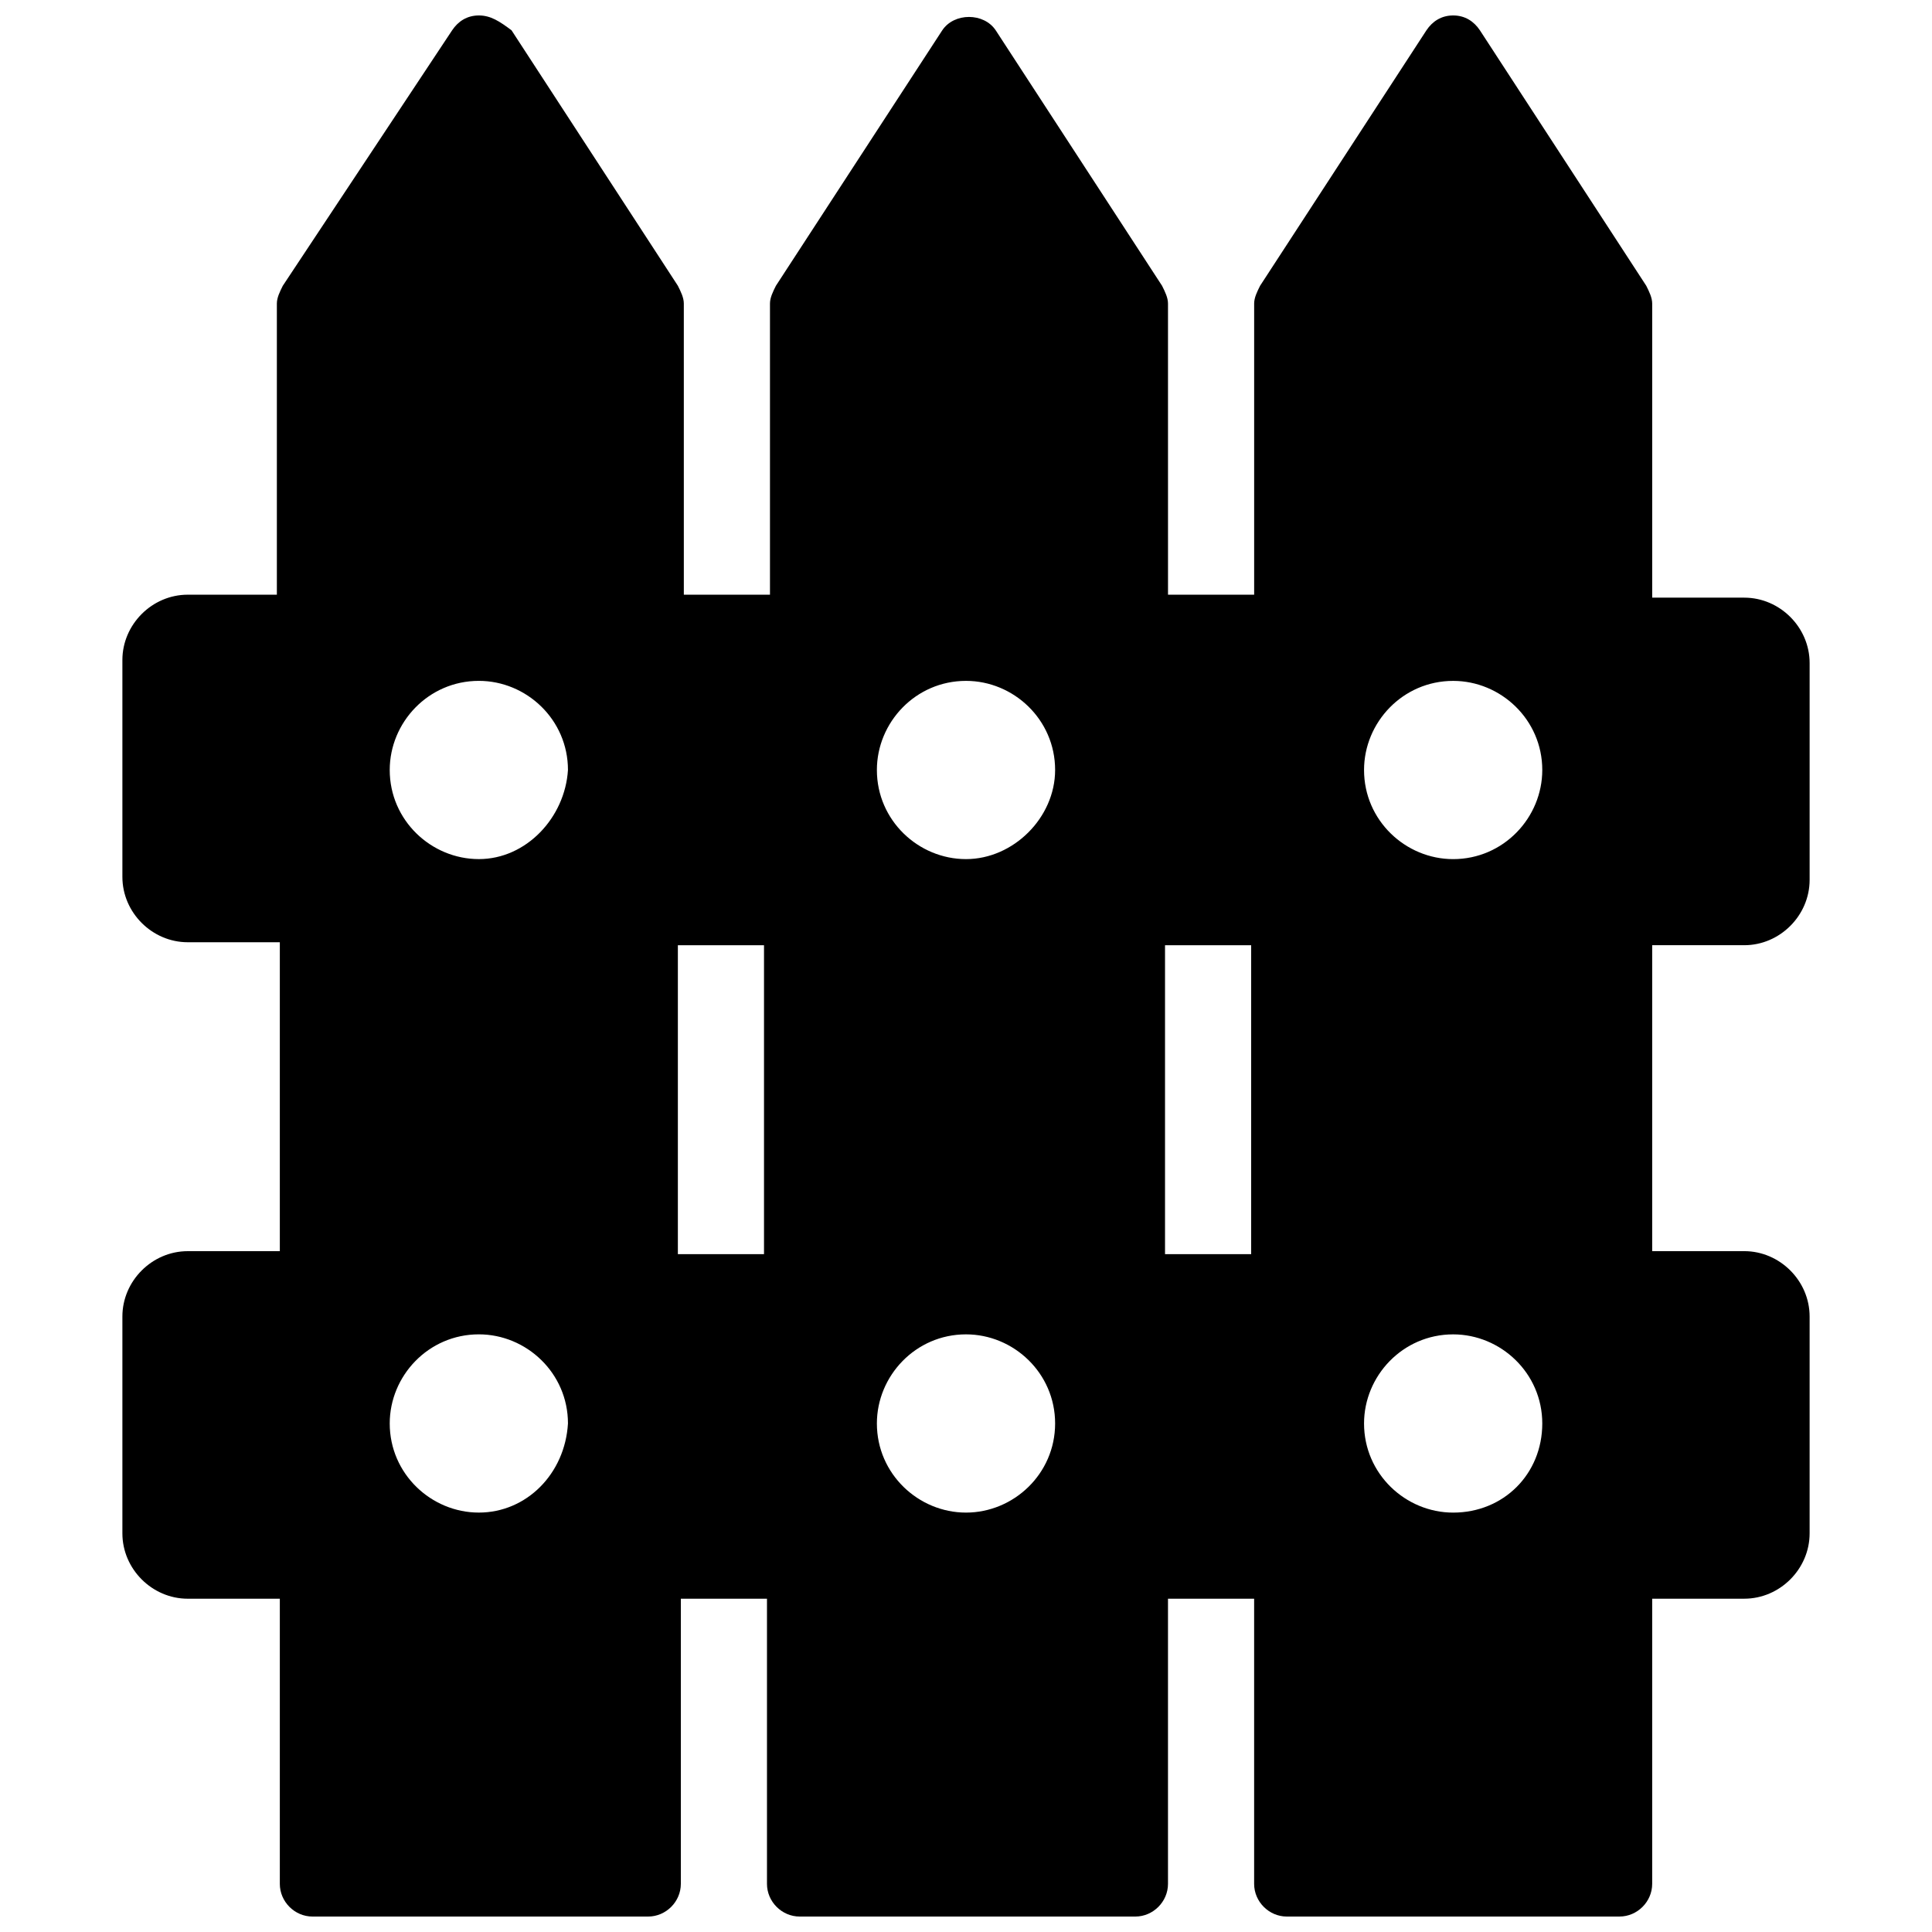 <?xml version="1.0" encoding="UTF-8"?>
<!-- Uploaded to: ICON Repo, www.svgrepo.com, Generator: ICON Repo Mixer Tools -->
<svg width="800px" height="800px" version="1.1" viewBox="144 144 512 512" xmlns="http://www.w3.org/2000/svg">
 <defs>
  <clipPath id="a">
   <path d="m176 148.09h448v503.81h-448z"/>
  </clipPath>
 </defs>
 <g clip-path="url(#a)">
  <path d="m606.25 394.49c9.445 0 17.32-7.871 17.32-17.32v-57.465c0-9.445-7.871-17.32-17.32-17.32h-24.402v-77.93c0-1.574-0.789-3.148-1.574-4.723l-44.082-67.699c-1.578-2.363-3.938-3.938-7.086-3.938-3.148 0-5.512 1.574-7.086 3.938l-44.082 67.699c-0.789 1.574-1.574 3.148-1.574 4.723v77.145h-22.828l-0.004-77.145c0-1.574-0.789-3.148-1.574-4.723l-44.082-67.699c-3.148-4.723-11.02-4.723-14.168 0l-44.082 67.699c-0.789 1.574-1.574 3.148-1.574 4.723v77.145h-22.828l-0.004-77.145c0-1.574-0.789-3.148-1.574-4.723l-44.082-67.699c-3.152-2.363-5.512-3.938-8.66-3.938-3.148 0-5.512 1.574-7.086 3.938l-44.871 67.699c-0.785 1.574-1.574 3.148-1.574 4.723v77.145h-23.617c-9.445 0-17.32 7.871-17.32 17.32v57.465c0 9.445 7.871 17.32 17.32 17.32h24.402v81.867h-24.402c-9.445 0-17.32 7.871-17.32 17.32v57.465c0 9.445 7.871 17.32 17.32 17.32h24.402v75.57c0 4.723 3.938 8.66 8.66 8.66h88.953c4.723 0 8.66-3.938 8.66-8.66v-75.57h22.828v75.57c0 4.723 3.938 8.66 8.66 8.66h88.953c4.723 0 8.66-3.938 8.66-8.66v-75.57h22.828v75.57c0 4.723 3.938 8.66 8.66 8.66l88.168-0.004c4.723 0 8.66-3.938 8.66-8.66v-75.57h24.402c9.445 0 17.32-7.871 17.32-17.32v-57.465c0-9.445-7.871-17.32-17.32-17.32h-24.402v-81.078zm-335.35 150.36c-12.594 0-23.617-10.234-23.617-23.617 0-12.594 10.234-23.617 23.617-23.617 12.594 0 23.617 10.234 23.617 23.617-0.789 13.383-11.023 23.617-23.617 23.617zm0-173.18c-12.594 0-23.617-10.234-23.617-23.617 0-12.594 10.234-23.617 23.617-23.617 12.594 0 23.617 10.234 23.617 23.617-0.789 12.594-11.023 23.617-23.617 23.617zm52.742 103.91v-81.082h22.828v81.867h-22.828zm76.359 69.273c-12.594 0-23.617-10.234-23.617-23.617 0-12.594 10.234-23.617 23.617-23.617 12.594 0 23.617 10.234 23.617 23.617-0.004 13.383-11.023 23.617-23.617 23.617zm0-173.18c-12.594 0-23.617-10.234-23.617-23.617 0-12.594 10.234-23.617 23.617-23.617 12.594 0 23.617 10.234 23.617 23.617-0.004 12.594-11.023 23.617-23.617 23.617zm52.742 103.91v-81.082h22.828v81.867h-22.828zm76.359 69.273c-12.594 0-23.617-10.234-23.617-23.617 0-12.594 10.234-23.617 23.617-23.617 12.594 0 23.617 10.234 23.617 23.617-0.004 13.383-10.238 23.617-23.617 23.617zm0-173.18c-12.594 0-23.617-10.234-23.617-23.617 0-12.594 10.234-23.617 23.617-23.617 12.594 0 23.617 10.234 23.617 23.617-0.004 12.594-10.238 23.617-23.617 23.617z"/>
 </g>
</svg>